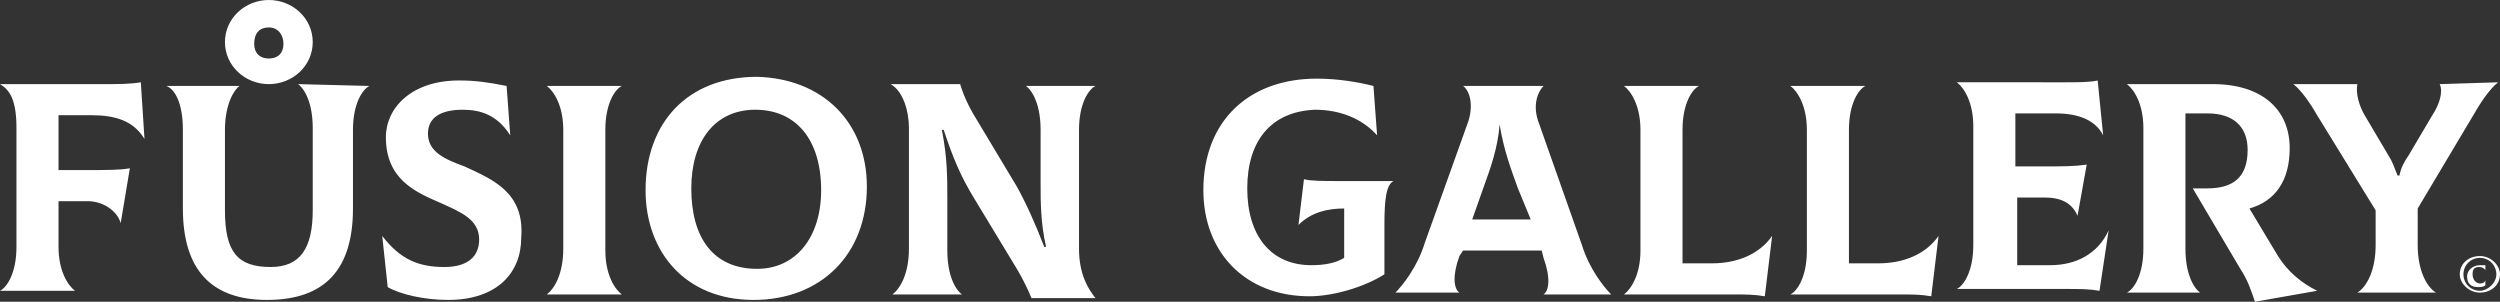 <?xml version="1.0" encoding="utf-8"?>
<!-- Generator: Adobe Illustrator 21.0.0, SVG Export Plug-In . SVG Version: 6.00 Build 0)  -->
<svg version="1.1" id="Слой_1" xmlns="http://www.w3.org/2000/svg" xmlns:xlink="http://www.w3.org/1999/xlink" x="0px" y="0px"
	 viewBox="0 0 327.709 39.555" style="enable-background:new 0 0 327.709 39.555;" xml:space="preserve">
<rect x="0" y="0" width="327.709" height="39.555" fill="#333333" stroke="none"/>
<style type="text/css">
	.st0{fill:#FFFFFF;}
</style>
<path class="st0" d="M254.113,30.925c-1.679,2.397-4.555,3.596-7.912,3.596h-3.835v-17.5c0-3.357,1.198-5.274,2.157-5.754h-9.829
	c0.959,0.719,2.158,2.637,2.158,5.754v15.822c0,3.356-1.199,5.274-2.158,5.753h14.144c1.918,0,2.877,0,4.316,0.24L254.113,30.925z
	 M298.462,33.322l-3.596-5.993c3.357-0.959,5.274-3.596,5.274-7.911c0-5.034-3.596-8.39-10.068-8.39h-11.267
	c0.958,0.719,2.157,2.636,2.157,5.753v15.822c0,3.356-1.199,5.274-2.157,5.754h9.589c-0.959-0.72-1.918-2.637-1.918-5.754v-17.74
	h2.877c3.356,0,5.274,1.678,5.274,4.795c0,3.596-1.918,5.034-5.274,5.034h-1.918l6.233,10.548c0.959,1.438,1.438,2.877,1.918,4.315
	l8.15-1.438C301.819,37.158,299.901,35.72,298.462,33.322 M71.679,38.596L71.679,38.596h9.829c-0.959-0.719-2.158-2.637-2.158-5.753
	V17.021c0-3.357,1.199-5.274,2.158-5.754h-9.829c0.959,0.719,2.157,2.637,2.157,5.754v15.582
	C73.836,35.959,72.638,37.877,71.679,38.596 M325.072,37.158c-0.479,0-0.959-0.48-0.959-1.199c0-0.719,0.24-0.959,0.959-0.959
	c0.24,0,0.719,0.24,0.719,0.48v-0.719h-0.719c-0.959,0-1.678,0.719-1.678,1.438c0,0.959,0.48,1.438,1.438,1.438
	c0.24,0,0.72,0,0.959-0.239v-0.72C325.791,36.918,325.552,37.158,325.072,37.158 M268.736,34.761h-4.315v-8.87h3.596
	c2.157,0,3.596,0.719,4.315,2.397l1.199-6.712c-1.679,0.239-2.877,0.239-6.233,0.239h-3.117v-6.952h5.274
	c3.117,0,5.274,0.959,6.233,2.877l-0.719-7.192c-0.959,0.24-2.637,0.24-4.315,0.24H256.51c0.959,0.719,2.157,2.637,2.157,5.753
	v15.583c0,3.356-1.198,5.274-2.157,5.753h13.904c2.397,0,3.356,0,4.795,0.24l1.198-7.911
	C274.969,33.322,272.092,34.761,268.736,34.761 M35.24,7.671c1.199,0,1.918-0.719,1.918-1.918c0-1.198-0.719-2.157-1.918-2.157
	c-1.198,0-1.918,0.719-1.918,2.157C33.322,6.952,34.042,7.671,35.24,7.671 M35.24,11.028c-3.116,0-5.753-2.398-5.753-5.514
	C29.487,2.397,32.124,0,35.24,0c3.117,0,5.754,2.397,5.754,5.514C40.994,8.63,38.357,11.028,35.24,11.028 M327.23,35.959
	c0-1.198-0.959-2.157-2.158-2.157c-1.198,0-2.157,0.959-2.157,2.157c0,1.199,0.959,2.158,2.157,2.158
	C326.031,38.117,327.23,37.158,327.23,35.959 M327.709,35.959c0,1.439-1.198,2.398-2.637,2.398c-1.438,0-2.637-1.199-2.637-2.398
	c0-1.438,1.199-2.397,2.637-2.397C326.511,33.562,327.709,34.761,327.709,35.959 M13.425,11.028H0
	c1.199,0.719,2.158,1.917,2.158,5.753v15.582c0,3.357-1.199,5.274-2.158,5.754h9.829c-0.959-0.719-2.158-2.637-2.158-5.754V26.37
	h3.836c1.918,0,3.836,1.199,4.315,2.877l1.199-7.192c-1.199,0.24-3.117,0.24-5.993,0.24H7.671v-7.192h4.315
	c3.117,0,5.514,0.719,6.953,3.116l-0.48-7.431C17.021,11.028,15.582,11.028,13.425,11.028 M319.798,11.028
	c0.48,0.958,0,2.636-0.959,4.075l-3.116,5.274c-0.48,0.719-0.959,1.438-1.199,2.637h-0.24c-0.479-1.199-0.719-1.918-1.198-2.637
	l-3.117-5.274c-0.719-1.199-1.198-2.877-0.959-4.075h-8.39c0.959,0.719,2.157,2.397,3.116,4.075l7.672,12.466v4.555
	c0,3.356-1.199,5.513-2.398,6.233h10.309c-1.199-0.72-2.398-2.877-2.398-6.233v-4.795l7.432-12.466
	c0.959-1.678,2.158-3.356,3.117-4.075L319.798,11.028z M60.891,21.815c-2.637-0.959-4.794-1.918-4.794-4.315
	c0-1.918,1.438-3.116,4.554-3.116c2.398,0,4.555,0.719,6.233,3.356l-0.479-6.473c-2.397-0.479-4.075-0.719-6.233-0.719
	c-6.233,0-9.589,3.596-9.589,7.432c0,5.513,3.836,7.191,7.192,8.63c2.637,1.199,5.034,2.157,5.034,4.794
	c0,2.158-1.438,3.596-4.555,3.596c-3.356,0-5.753-0.959-8.151-4.075l0.72,6.712c1.678,0.959,4.794,1.678,7.911,1.678
	c6.472,0,9.589-3.595,9.589-8.15C68.802,25.171,64.487,23.493,60.891,21.815 M39.076,11.028c0.959,0.719,1.918,2.636,1.918,5.753
	v10.788c0,5.034-1.678,7.431-5.514,7.431c-4.315,0-5.993-1.917-5.993-7.431V17.021c0-3.357,1.198-5.274,1.918-5.754h-9.59
	c1.199,0.48,2.158,2.397,2.158,5.754v10.308c0,8.151,3.836,11.986,11.027,11.986c7.672,0,11.268-4.075,11.268-11.986V17.021
	c0-3.357,1.198-5.274,2.157-5.754L39.076,11.028z M212.879,38.596L212.879,38.596h14.144c1.918,0,2.877,0,4.315,0.24l0.959-7.911
	c-1.678,2.397-4.555,3.596-7.911,3.596h-3.836v-17.5c0-3.357,1.199-5.274,2.158-5.754h-9.829c0.959,0.719,2.158,2.637,2.158,5.754
	v15.822C215.037,35.959,213.838,37.877,212.879,38.596 M192.982,28.767h7.671l-1.678-4.075c-0.959-2.637-1.918-5.274-2.397-8.391
	c-0.24,3.117-1.199,5.754-2.158,8.391L192.982,28.767z M192.502,15.822c0.719-2.397,0-4.075-0.719-4.555h10.548
	c-0.719,0.719-1.438,2.397-0.719,4.555l5.753,16.302c0.959,3.116,2.877,5.513,3.836,6.472h-8.87c0.719-0.479,0.959-2.157,0-4.794
	l-0.24-0.959h-10.308l-0.479,0.719c-0.959,2.637-0.72,4.315,0,4.795h-8.391c0.959-0.959,2.877-3.357,3.836-6.473L192.502,15.822z
	 M116.988,38.596L116.988,38.596h9.109c-0.959-0.719-1.918-2.637-1.918-5.753V26.13c0-2.876,0-5.513-0.719-9.109h0.24
	c1.199,3.596,2.158,5.993,4.075,9.109l5.514,9.11c0.719,1.199,1.439,2.637,1.918,3.836h8.391c-0.959-1.199-2.158-3.117-2.158-6.473
	V17.021c0-3.357,1.199-5.274,2.158-5.754h-9.11c0.959,0.719,1.918,2.637,1.918,5.754v7.192c0,2.157,0,5.034,0.719,8.15h-0.24
	c-1.198-3.116-2.397-5.753-3.596-7.911l-5.753-9.589c-1.199-2.157-1.439-3.116-1.678-3.835h-9.11
	c1.678,0.958,2.397,3.595,2.397,5.753v15.822C119.145,35.959,117.947,37.877,116.988,38.596 M107.638,24.932
	c0-6.713-3.356-10.548-8.63-10.548c-5.274,0-8.391,4.075-8.391,10.308c0,6.473,2.877,10.548,8.631,10.548
	C104.282,35.24,107.638,31.165,107.638,24.932 M113.631,24.452c0,8.87-5.993,14.863-14.863,14.863s-14.144-6.232-14.144-14.383
	c0-8.87,5.514-14.863,14.624-14.863C107.878,10.308,113.631,16.062,113.631,24.452 M163.495,24.692
	c0,6.233,3.117,10.069,8.391,10.069c1.678,0,3.116-0.24,4.315-0.959v-6.473c-2.158,0-4.315,0.48-5.994,2.158l0.72-5.994
	c0.959,0.24,2.397,0.24,4.794,0.24h6.952c-0.959,0.48-1.198,2.397-1.198,5.754v6.472c-2.637,1.678-6.713,2.877-9.829,2.877
	c-8.391,0-13.904-5.753-13.904-13.904c0-9.11,5.993-14.624,14.863-14.624c2.876,0,5.513,0.48,7.431,0.959l0.48,6.473
	c-1.918-2.158-4.795-3.356-8.151-3.356C166.612,14.623,163.495,18.459,163.495,24.692"/>
</svg>
